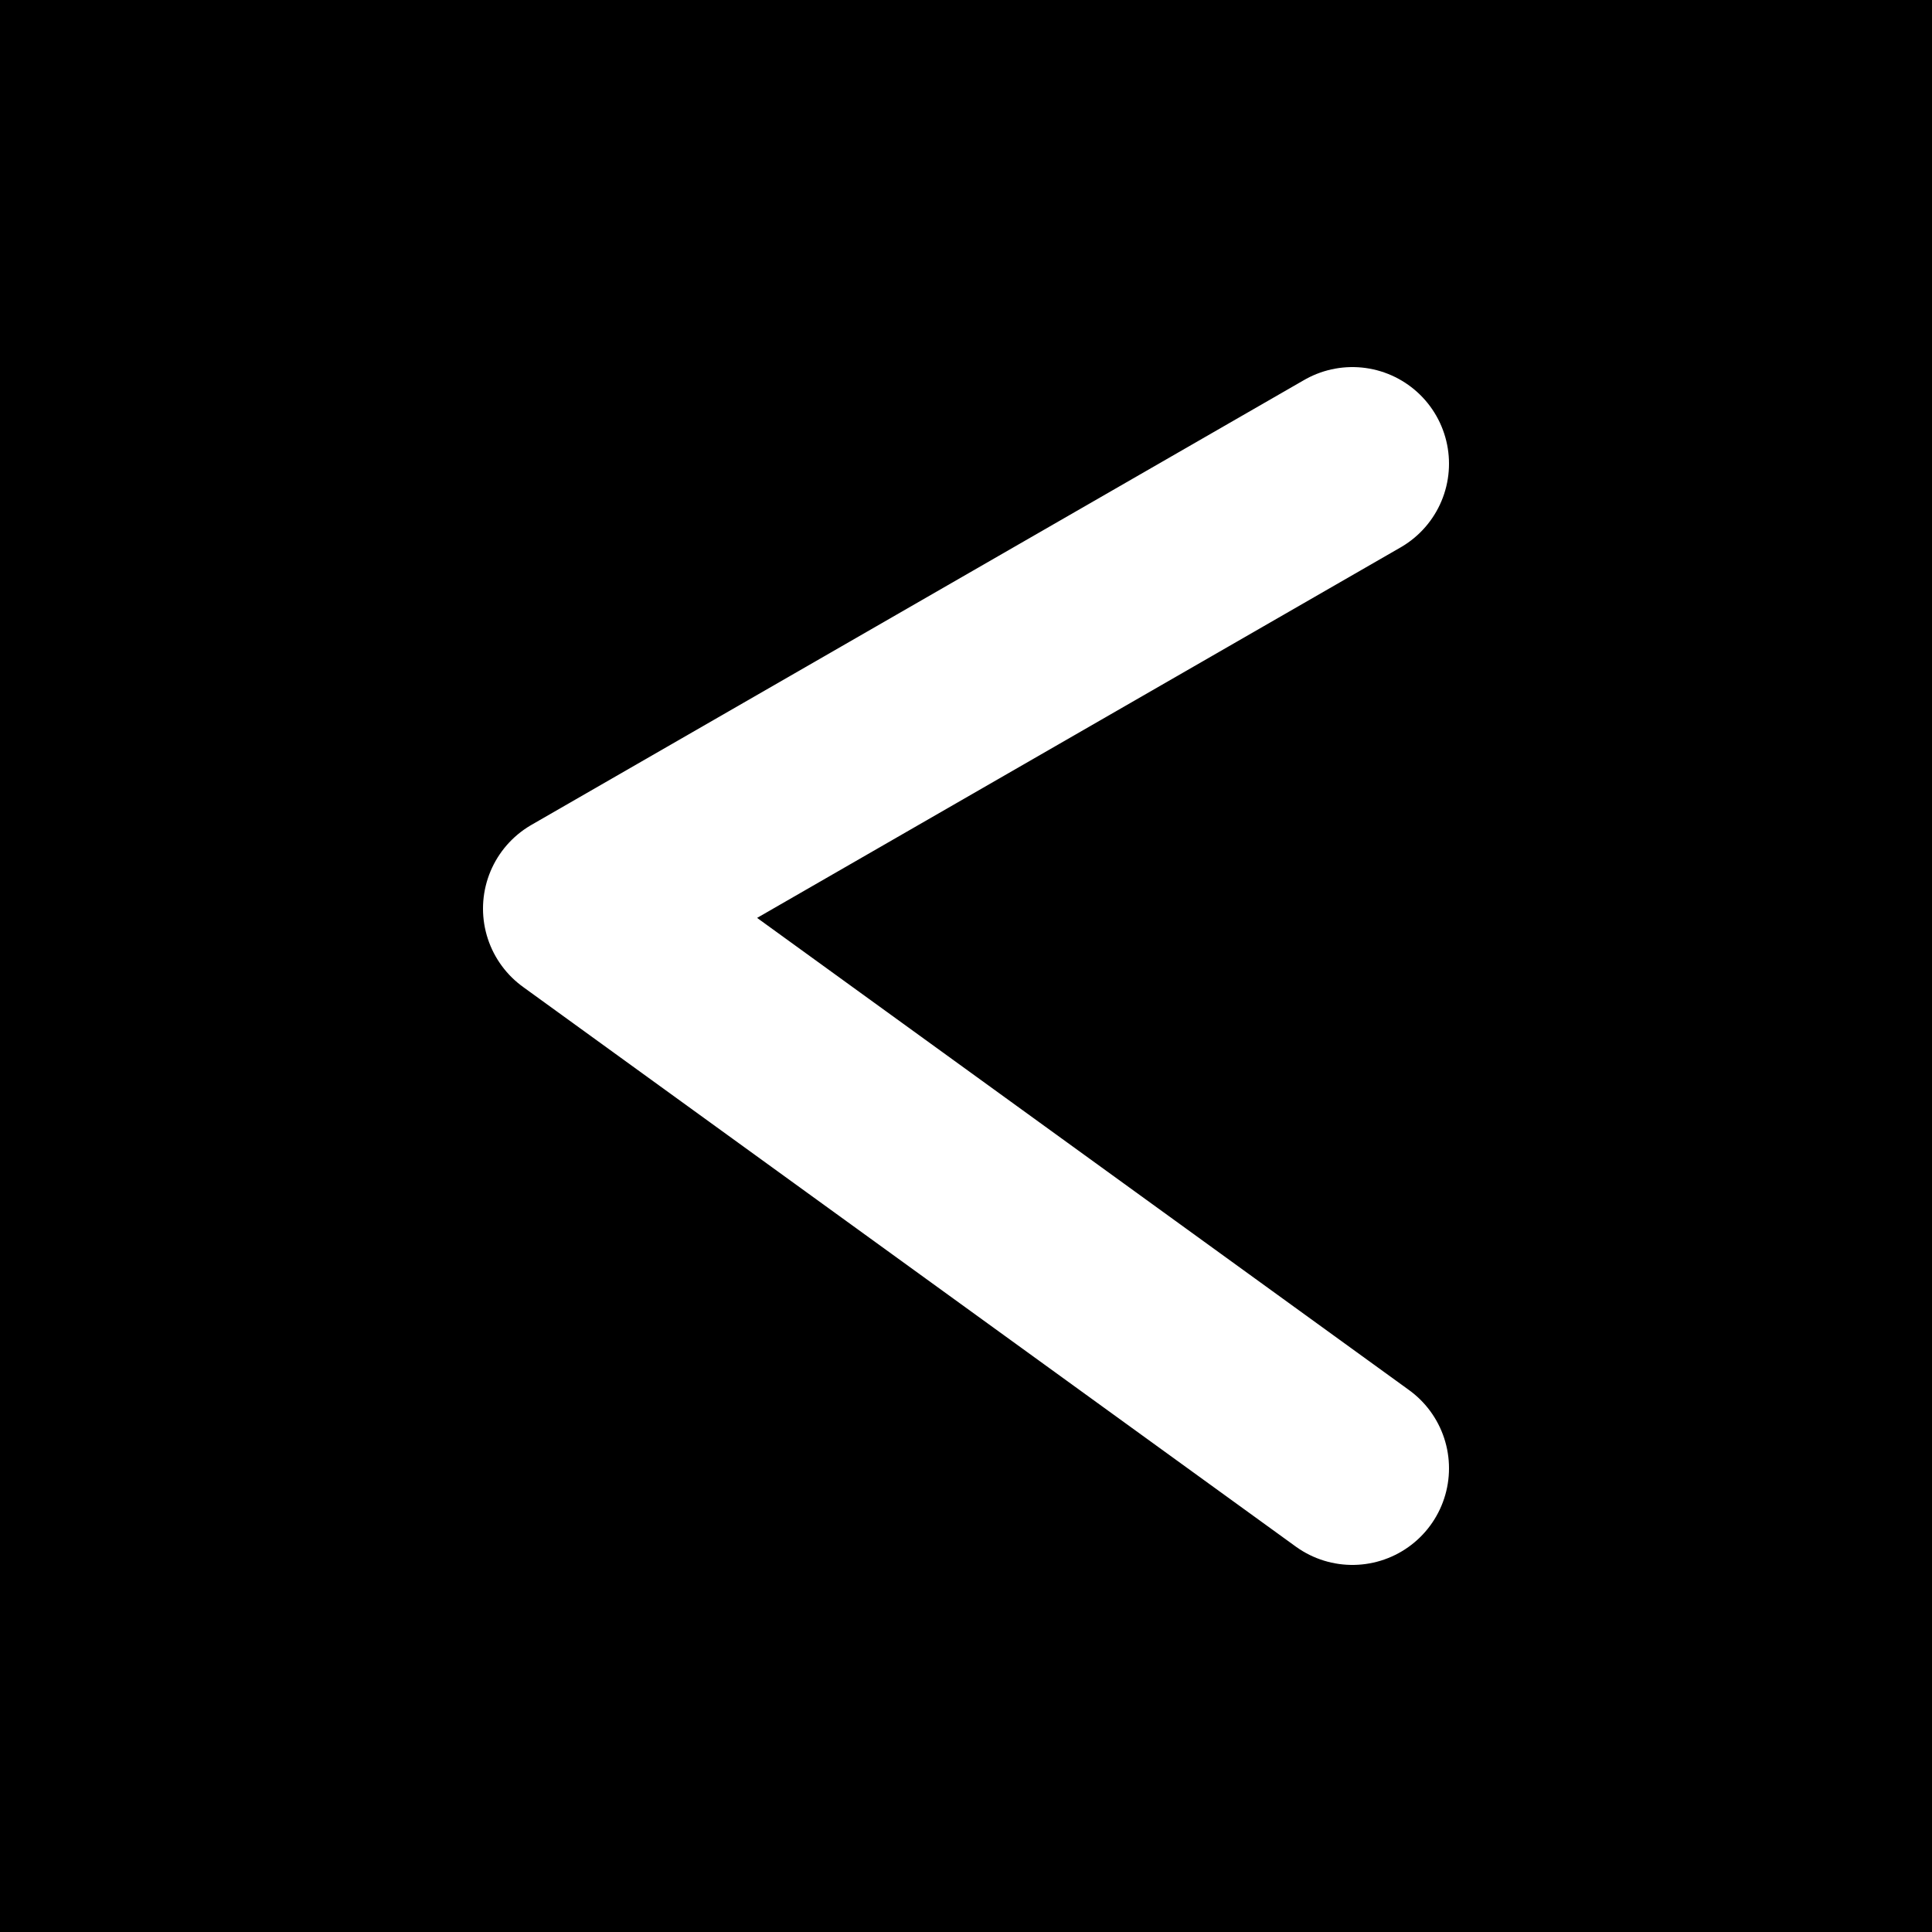 <svg xmlns="http://www.w3.org/2000/svg" width="20" height="20" fill="none" viewBox="0 0 20 20">
    <path fill="#000" d="M0 0h20v20H0z"/>
    <path stroke="#fff" stroke-linecap="round" stroke-linejoin="round" stroke-width="2" d="M14 4.8L6 9.406l8 5.794"/>
</svg>
